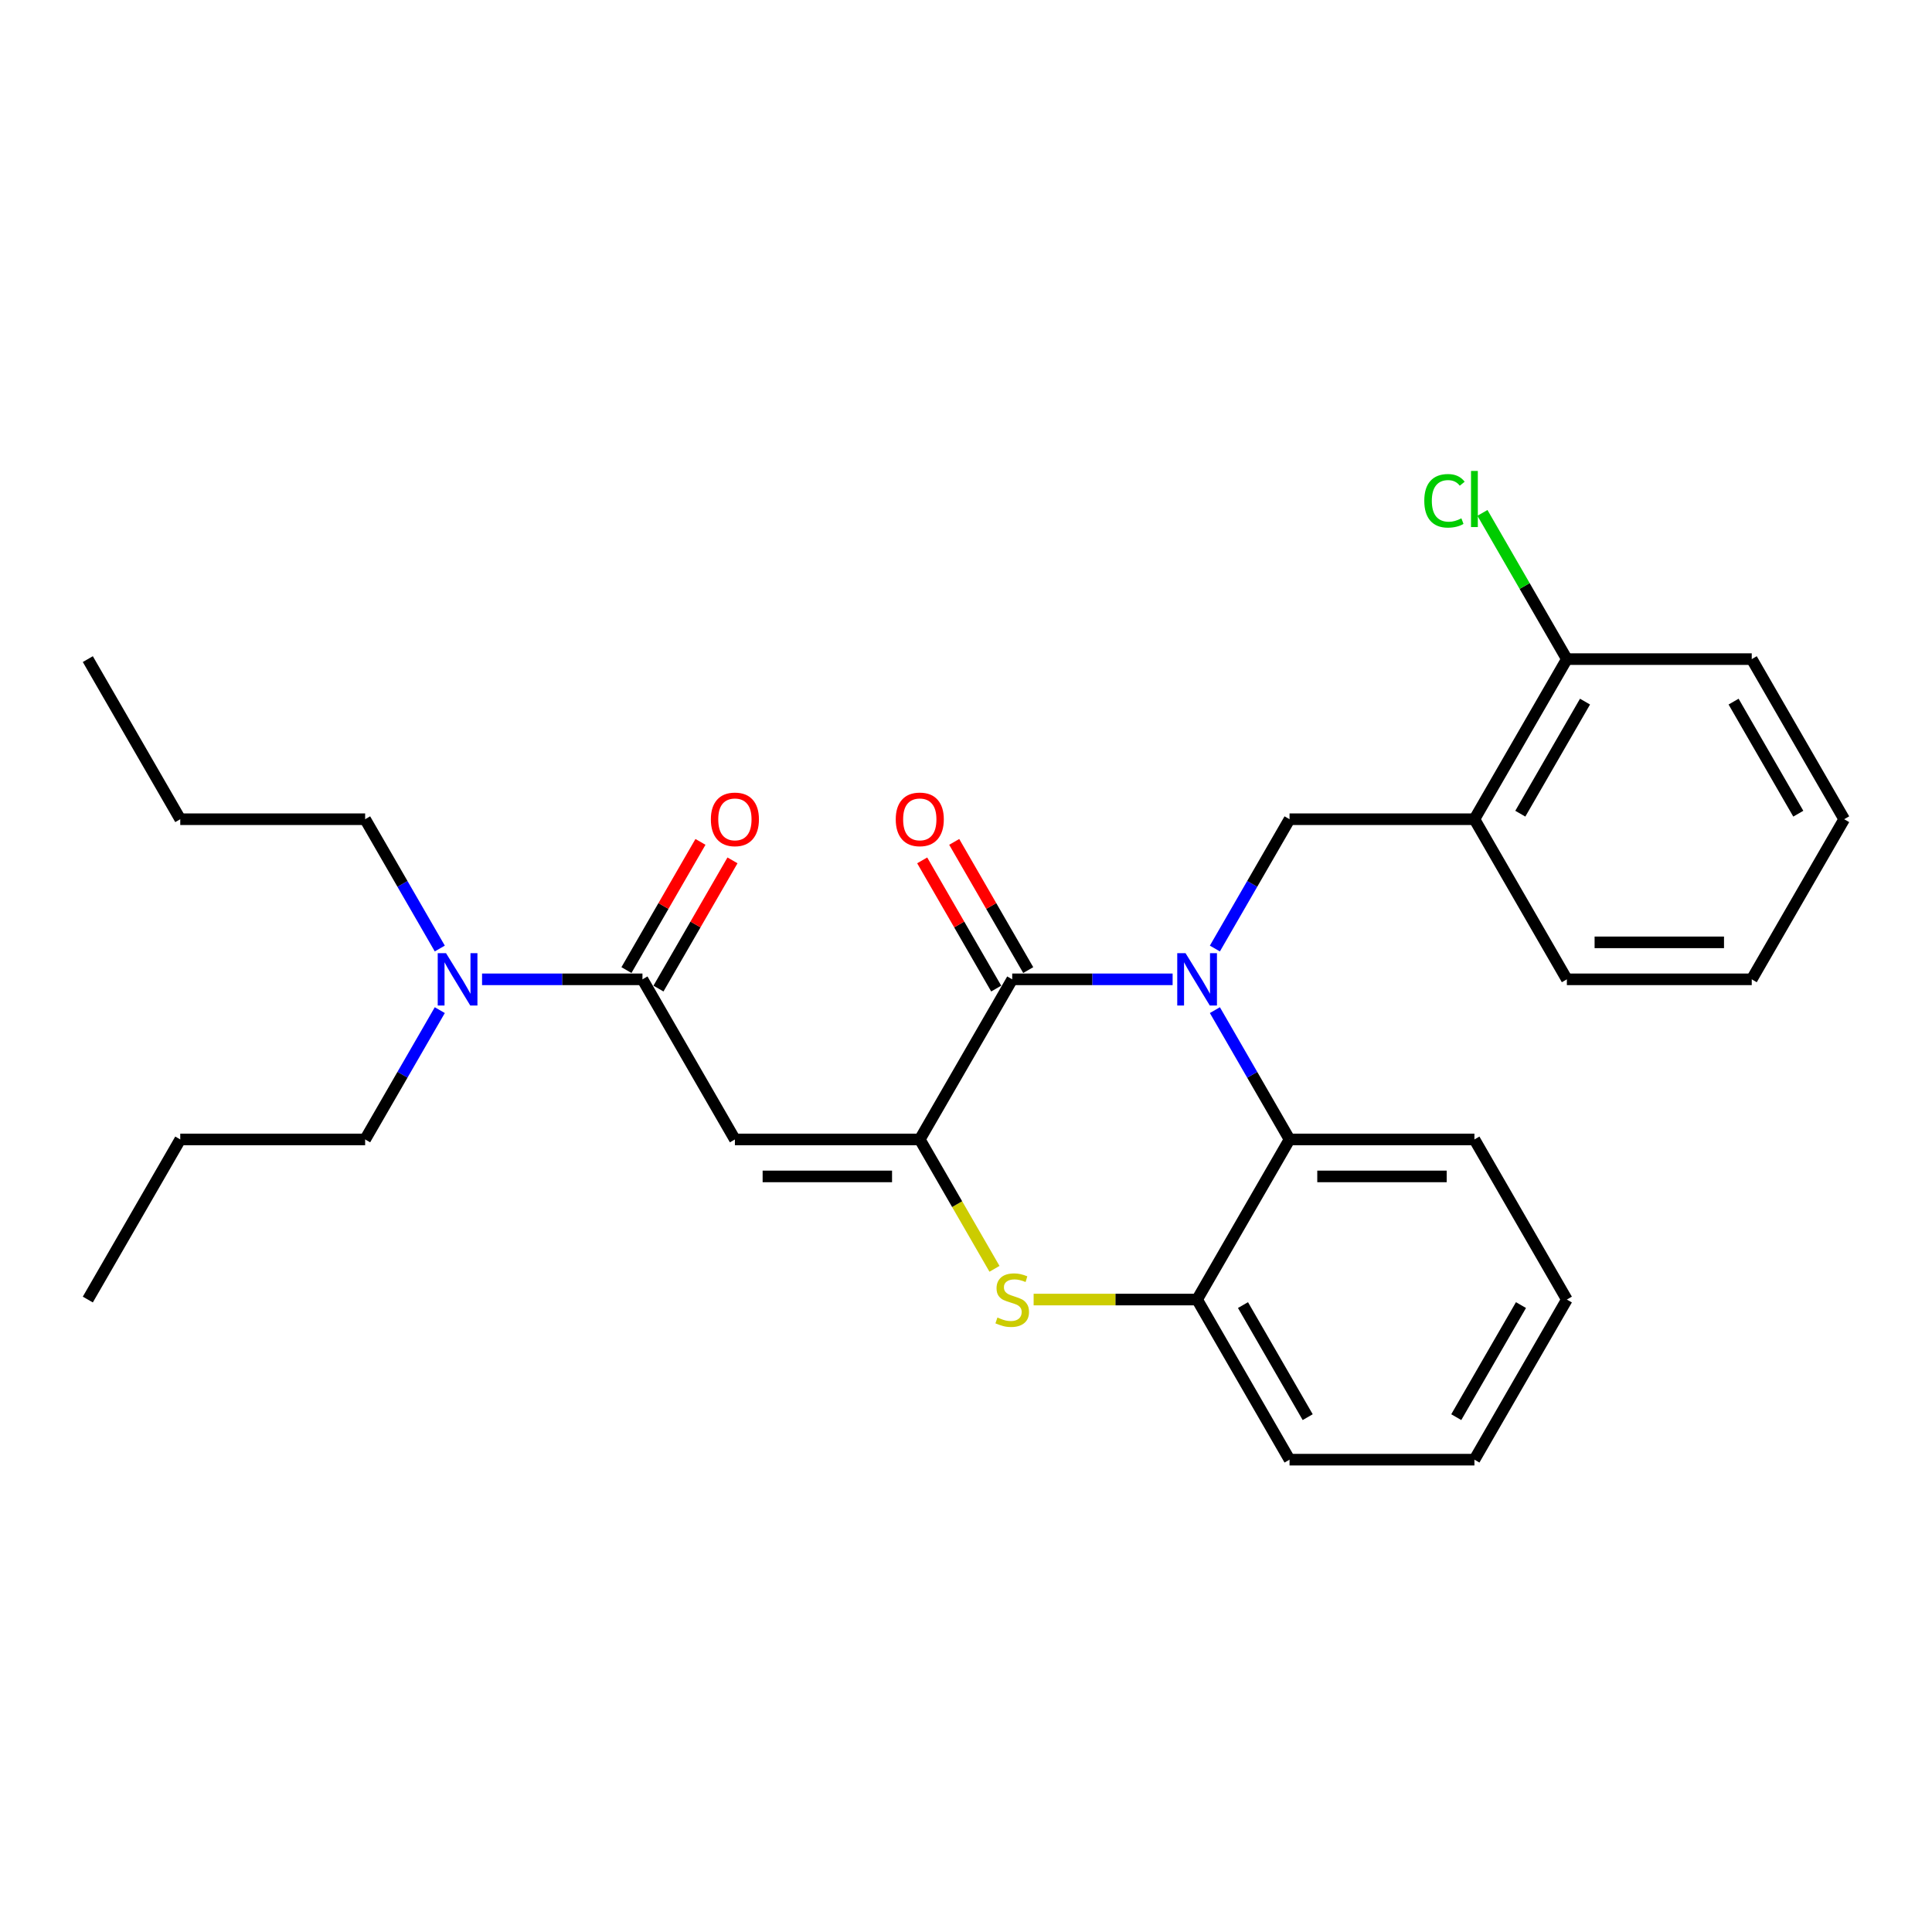 <?xml version='1.0' encoding='iso-8859-1'?>
<svg version='1.1' baseProfile='full'
              xmlns='http://www.w3.org/2000/svg'
                      xmlns:rdkit='http://www.rdkit.org/xml'
                      xmlns:xlink='http://www.w3.org/1999/xlink'
                  xml:space='preserve'
width='1000px' height='1000px' viewBox='0 0 1000 1000'>
<!-- END OF HEADER -->
<rect style='opacity:1.0;fill:#FFFFFF;stroke:none' width='1000' height='1000' x='0' y='0'> </rect>
<path class='bond-0' d='M 227.638,522.843 L 208.316,556.308' style='fill:none;fill-rule:evenodd;stroke:#0000FF;stroke-width:6px;stroke-linecap:butt;stroke-linejoin:miter;stroke-opacity:1' />
<path class='bond-0' d='M 208.316,556.308 L 188.995,589.773' style='fill:none;fill-rule:evenodd;stroke:#000000;stroke-width:6px;stroke-linecap:butt;stroke-linejoin:miter;stroke-opacity:1' />
<path class='bond-1' d='M 249.512,506.9 L 291.024,506.9' style='fill:none;fill-rule:evenodd;stroke:#0000FF;stroke-width:6px;stroke-linecap:butt;stroke-linejoin:miter;stroke-opacity:1' />
<path class='bond-1' d='M 291.024,506.9 L 332.536,506.9' style='fill:none;fill-rule:evenodd;stroke:#000000;stroke-width:6px;stroke-linecap:butt;stroke-linejoin:miter;stroke-opacity:1' />
<path class='bond-2' d='M 227.638,490.957 L 208.316,457.492' style='fill:none;fill-rule:evenodd;stroke:#0000FF;stroke-width:6px;stroke-linecap:butt;stroke-linejoin:miter;stroke-opacity:1' />
<path class='bond-2' d='M 208.316,457.492 L 188.995,424.027' style='fill:none;fill-rule:evenodd;stroke:#000000;stroke-width:6px;stroke-linecap:butt;stroke-linejoin:miter;stroke-opacity:1' />
<path class='bond-3' d='M 811.005,672.646 L 763.158,755.52' style='fill:none;fill-rule:evenodd;stroke:#000000;stroke-width:6px;stroke-linecap:butt;stroke-linejoin:miter;stroke-opacity:1' />
<path class='bond-3' d='M 787.253,675.508 L 753.76,733.519' style='fill:none;fill-rule:evenodd;stroke:#000000;stroke-width:6px;stroke-linecap:butt;stroke-linejoin:miter;stroke-opacity:1' />
<path class='bond-4' d='M 811.005,672.646 L 763.158,589.773' style='fill:none;fill-rule:evenodd;stroke:#000000;stroke-width:6px;stroke-linecap:butt;stroke-linejoin:miter;stroke-opacity:1' />
<path class='bond-5' d='M 763.158,755.52 L 667.464,755.52' style='fill:none;fill-rule:evenodd;stroke:#000000;stroke-width:6px;stroke-linecap:butt;stroke-linejoin:miter;stroke-opacity:1' />
<path class='bond-6' d='M 667.464,755.52 L 619.617,672.646' style='fill:none;fill-rule:evenodd;stroke:#000000;stroke-width:6px;stroke-linecap:butt;stroke-linejoin:miter;stroke-opacity:1' />
<path class='bond-6' d='M 676.862,733.519 L 643.369,675.508' style='fill:none;fill-rule:evenodd;stroke:#000000;stroke-width:6px;stroke-linecap:butt;stroke-linejoin:miter;stroke-opacity:1' />
<path class='bond-7' d='M 619.617,672.646 L 667.464,589.773' style='fill:none;fill-rule:evenodd;stroke:#000000;stroke-width:6px;stroke-linecap:butt;stroke-linejoin:miter;stroke-opacity:1' />
<path class='bond-8' d='M 619.617,672.646 L 577.311,672.646' style='fill:none;fill-rule:evenodd;stroke:#000000;stroke-width:6px;stroke-linecap:butt;stroke-linejoin:miter;stroke-opacity:1' />
<path class='bond-8' d='M 577.311,672.646 L 535.005,672.646' style='fill:none;fill-rule:evenodd;stroke:#CCCC00;stroke-width:6px;stroke-linecap:butt;stroke-linejoin:miter;stroke-opacity:1' />
<path class='bond-9' d='M 667.464,589.773 L 763.158,589.773' style='fill:none;fill-rule:evenodd;stroke:#000000;stroke-width:6px;stroke-linecap:butt;stroke-linejoin:miter;stroke-opacity:1' />
<path class='bond-9' d='M 681.818,608.912 L 748.804,608.912' style='fill:none;fill-rule:evenodd;stroke:#000000;stroke-width:6px;stroke-linecap:butt;stroke-linejoin:miter;stroke-opacity:1' />
<path class='bond-10' d='M 667.464,589.773 L 648.143,556.308' style='fill:none;fill-rule:evenodd;stroke:#000000;stroke-width:6px;stroke-linecap:butt;stroke-linejoin:miter;stroke-opacity:1' />
<path class='bond-10' d='M 648.143,556.308 L 628.822,522.843' style='fill:none;fill-rule:evenodd;stroke:#0000FF;stroke-width:6px;stroke-linecap:butt;stroke-linejoin:miter;stroke-opacity:1' />
<path class='bond-11' d='M 514.741,656.742 L 495.409,623.258' style='fill:none;fill-rule:evenodd;stroke:#CCCC00;stroke-width:6px;stroke-linecap:butt;stroke-linejoin:miter;stroke-opacity:1' />
<path class='bond-11' d='M 495.409,623.258 L 476.077,589.773' style='fill:none;fill-rule:evenodd;stroke:#000000;stroke-width:6px;stroke-linecap:butt;stroke-linejoin:miter;stroke-opacity:1' />
<path class='bond-12' d='M 476.077,589.773 L 523.923,506.9' style='fill:none;fill-rule:evenodd;stroke:#000000;stroke-width:6px;stroke-linecap:butt;stroke-linejoin:miter;stroke-opacity:1' />
<path class='bond-13' d='M 476.077,589.773 L 380.383,589.773' style='fill:none;fill-rule:evenodd;stroke:#000000;stroke-width:6px;stroke-linecap:butt;stroke-linejoin:miter;stroke-opacity:1' />
<path class='bond-13' d='M 461.722,608.912 L 394.737,608.912' style='fill:none;fill-rule:evenodd;stroke:#000000;stroke-width:6px;stroke-linecap:butt;stroke-linejoin:miter;stroke-opacity:1' />
<path class='bond-14' d='M 523.923,506.9 L 565.435,506.9' style='fill:none;fill-rule:evenodd;stroke:#000000;stroke-width:6px;stroke-linecap:butt;stroke-linejoin:miter;stroke-opacity:1' />
<path class='bond-14' d='M 565.435,506.9 L 606.947,506.9' style='fill:none;fill-rule:evenodd;stroke:#0000FF;stroke-width:6px;stroke-linecap:butt;stroke-linejoin:miter;stroke-opacity:1' />
<path class='bond-15' d='M 532.211,502.115 L 513.055,468.937' style='fill:none;fill-rule:evenodd;stroke:#000000;stroke-width:6px;stroke-linecap:butt;stroke-linejoin:miter;stroke-opacity:1' />
<path class='bond-15' d='M 513.055,468.937 L 493.9,435.759' style='fill:none;fill-rule:evenodd;stroke:#FF0000;stroke-width:6px;stroke-linecap:butt;stroke-linejoin:miter;stroke-opacity:1' />
<path class='bond-15' d='M 515.636,511.685 L 496.481,478.506' style='fill:none;fill-rule:evenodd;stroke:#000000;stroke-width:6px;stroke-linecap:butt;stroke-linejoin:miter;stroke-opacity:1' />
<path class='bond-15' d='M 496.481,478.506 L 477.325,445.328' style='fill:none;fill-rule:evenodd;stroke:#FF0000;stroke-width:6px;stroke-linecap:butt;stroke-linejoin:miter;stroke-opacity:1' />
<path class='bond-16' d='M 628.822,490.957 L 648.143,457.492' style='fill:none;fill-rule:evenodd;stroke:#0000FF;stroke-width:6px;stroke-linecap:butt;stroke-linejoin:miter;stroke-opacity:1' />
<path class='bond-16' d='M 648.143,457.492 L 667.464,424.027' style='fill:none;fill-rule:evenodd;stroke:#000000;stroke-width:6px;stroke-linecap:butt;stroke-linejoin:miter;stroke-opacity:1' />
<path class='bond-17' d='M 667.464,424.027 L 763.158,424.027' style='fill:none;fill-rule:evenodd;stroke:#000000;stroke-width:6px;stroke-linecap:butt;stroke-linejoin:miter;stroke-opacity:1' />
<path class='bond-18' d='M 380.383,589.773 L 332.536,506.9' style='fill:none;fill-rule:evenodd;stroke:#000000;stroke-width:6px;stroke-linecap:butt;stroke-linejoin:miter;stroke-opacity:1' />
<path class='bond-19' d='M 340.823,511.685 L 359.979,478.506' style='fill:none;fill-rule:evenodd;stroke:#000000;stroke-width:6px;stroke-linecap:butt;stroke-linejoin:miter;stroke-opacity:1' />
<path class='bond-19' d='M 359.979,478.506 L 379.134,445.328' style='fill:none;fill-rule:evenodd;stroke:#FF0000;stroke-width:6px;stroke-linecap:butt;stroke-linejoin:miter;stroke-opacity:1' />
<path class='bond-19' d='M 324.249,502.115 L 343.404,468.937' style='fill:none;fill-rule:evenodd;stroke:#000000;stroke-width:6px;stroke-linecap:butt;stroke-linejoin:miter;stroke-opacity:1' />
<path class='bond-19' d='M 343.404,468.937 L 362.56,435.759' style='fill:none;fill-rule:evenodd;stroke:#FF0000;stroke-width:6px;stroke-linecap:butt;stroke-linejoin:miter;stroke-opacity:1' />
<path class='bond-20' d='M 763.158,424.027 L 811.005,341.154' style='fill:none;fill-rule:evenodd;stroke:#000000;stroke-width:6px;stroke-linecap:butt;stroke-linejoin:miter;stroke-opacity:1' />
<path class='bond-20' d='M 786.91,421.165 L 820.402,363.154' style='fill:none;fill-rule:evenodd;stroke:#000000;stroke-width:6px;stroke-linecap:butt;stroke-linejoin:miter;stroke-opacity:1' />
<path class='bond-21' d='M 763.158,424.027 L 811.005,506.9' style='fill:none;fill-rule:evenodd;stroke:#000000;stroke-width:6px;stroke-linecap:butt;stroke-linejoin:miter;stroke-opacity:1' />
<path class='bond-22' d='M 811.005,341.154 L 906.699,341.154' style='fill:none;fill-rule:evenodd;stroke:#000000;stroke-width:6px;stroke-linecap:butt;stroke-linejoin:miter;stroke-opacity:1' />
<path class='bond-23' d='M 811.005,341.154 L 789.158,303.314' style='fill:none;fill-rule:evenodd;stroke:#000000;stroke-width:6px;stroke-linecap:butt;stroke-linejoin:miter;stroke-opacity:1' />
<path class='bond-23' d='M 789.158,303.314 L 767.311,265.474' style='fill:none;fill-rule:evenodd;stroke:#00CC00;stroke-width:6px;stroke-linecap:butt;stroke-linejoin:miter;stroke-opacity:1' />
<path class='bond-24' d='M 906.699,341.154 L 954.545,424.027' style='fill:none;fill-rule:evenodd;stroke:#000000;stroke-width:6px;stroke-linecap:butt;stroke-linejoin:miter;stroke-opacity:1' />
<path class='bond-24' d='M 897.301,363.154 L 930.794,421.165' style='fill:none;fill-rule:evenodd;stroke:#000000;stroke-width:6px;stroke-linecap:butt;stroke-linejoin:miter;stroke-opacity:1' />
<path class='bond-25' d='M 954.545,424.027 L 906.699,506.9' style='fill:none;fill-rule:evenodd;stroke:#000000;stroke-width:6px;stroke-linecap:butt;stroke-linejoin:miter;stroke-opacity:1' />
<path class='bond-26' d='M 906.699,506.9 L 811.005,506.9' style='fill:none;fill-rule:evenodd;stroke:#000000;stroke-width:6px;stroke-linecap:butt;stroke-linejoin:miter;stroke-opacity:1' />
<path class='bond-26' d='M 892.344,487.761 L 825.359,487.761' style='fill:none;fill-rule:evenodd;stroke:#000000;stroke-width:6px;stroke-linecap:butt;stroke-linejoin:miter;stroke-opacity:1' />
<path class='bond-27' d='M 188.995,424.027 L 93.301,424.027' style='fill:none;fill-rule:evenodd;stroke:#000000;stroke-width:6px;stroke-linecap:butt;stroke-linejoin:miter;stroke-opacity:1' />
<path class='bond-28' d='M 188.995,589.773 L 93.301,589.773' style='fill:none;fill-rule:evenodd;stroke:#000000;stroke-width:6px;stroke-linecap:butt;stroke-linejoin:miter;stroke-opacity:1' />
<path class='bond-29' d='M 93.301,424.027 L 45.455,341.154' style='fill:none;fill-rule:evenodd;stroke:#000000;stroke-width:6px;stroke-linecap:butt;stroke-linejoin:miter;stroke-opacity:1' />
<path class='bond-30' d='M 93.301,589.773 L 45.455,672.646' style='fill:none;fill-rule:evenodd;stroke:#000000;stroke-width:6px;stroke-linecap:butt;stroke-linejoin:miter;stroke-opacity:1' />
<path  class='atom-0' d='M 230.852 493.35
L 239.732 507.704
Q 240.612 509.12, 242.029 511.685
Q 243.445 514.249, 243.522 514.402
L 243.522 493.35
L 247.12 493.35
L 247.12 520.45
L 243.407 520.45
L 233.876 504.756
Q 232.766 502.919, 231.579 500.814
Q 230.431 498.709, 230.086 498.058
L 230.086 520.45
L 226.565 520.45
L 226.565 493.35
L 230.852 493.35
' fill='#0000FF'/>
<path  class='atom-7' d='M 516.268 681.948
Q 516.574 682.063, 517.837 682.599
Q 519.1 683.135, 520.478 683.479
Q 521.895 683.785, 523.273 683.785
Q 525.837 683.785, 527.33 682.56
Q 528.823 681.297, 528.823 679.115
Q 528.823 677.623, 528.057 676.704
Q 527.33 675.785, 526.182 675.288
Q 525.033 674.79, 523.12 674.216
Q 520.708 673.489, 519.254 672.8
Q 517.837 672.111, 516.804 670.656
Q 515.809 669.202, 515.809 666.752
Q 515.809 663.345, 518.105 661.24
Q 520.44 659.135, 525.033 659.135
Q 528.172 659.135, 531.732 660.627
L 530.852 663.575
Q 527.598 662.235, 525.148 662.235
Q 522.507 662.235, 521.053 663.345
Q 519.598 664.417, 519.636 666.292
Q 519.636 667.747, 520.364 668.627
Q 521.129 669.508, 522.201 670.005
Q 523.311 670.503, 525.148 671.077
Q 527.598 671.843, 529.053 672.608
Q 530.507 673.374, 531.541 674.943
Q 532.612 676.474, 532.612 679.115
Q 532.612 682.867, 530.086 684.895
Q 527.598 686.886, 523.426 686.886
Q 521.014 686.886, 519.177 686.35
Q 517.378 685.852, 515.234 684.972
L 516.268 681.948
' fill='#CCCC00'/>
<path  class='atom-10' d='M 613.627 493.35
L 622.507 507.704
Q 623.388 509.12, 624.804 511.685
Q 626.22 514.249, 626.297 514.402
L 626.297 493.35
L 629.895 493.35
L 629.895 520.45
L 626.182 520.45
L 616.651 504.756
Q 615.541 502.919, 614.354 500.814
Q 613.206 498.709, 612.861 498.058
L 612.861 520.45
L 609.34 520.45
L 609.34 493.35
L 613.627 493.35
' fill='#0000FF'/>
<path  class='atom-12' d='M 463.636 424.103
Q 463.636 417.596, 466.852 413.96
Q 470.067 410.323, 476.077 410.323
Q 482.086 410.323, 485.301 413.96
Q 488.517 417.596, 488.517 424.103
Q 488.517 430.687, 485.263 434.438
Q 482.01 438.151, 476.077 438.151
Q 470.105 438.151, 466.852 434.438
Q 463.636 430.725, 463.636 424.103
M 476.077 435.089
Q 480.211 435.089, 482.431 432.333
Q 484.689 429.539, 484.689 424.103
Q 484.689 418.783, 482.431 416.103
Q 480.211 413.386, 476.077 413.386
Q 471.943 413.386, 469.684 416.065
Q 467.464 418.744, 467.464 424.103
Q 467.464 429.577, 469.684 432.333
Q 471.943 435.089, 476.077 435.089
' fill='#FF0000'/>
<path  class='atom-15' d='M 367.943 424.103
Q 367.943 417.596, 371.158 413.96
Q 374.373 410.323, 380.383 410.323
Q 386.392 410.323, 389.608 413.96
Q 392.823 417.596, 392.823 424.103
Q 392.823 430.687, 389.569 434.438
Q 386.316 438.151, 380.383 438.151
Q 374.411 438.151, 371.158 434.438
Q 367.943 430.725, 367.943 424.103
M 380.383 435.089
Q 384.517 435.089, 386.737 432.333
Q 388.995 429.539, 388.995 424.103
Q 388.995 418.783, 386.737 416.103
Q 384.517 413.386, 380.383 413.386
Q 376.249 413.386, 373.99 416.065
Q 371.77 418.744, 371.77 424.103
Q 371.77 429.577, 373.99 432.333
Q 376.249 435.089, 380.383 435.089
' fill='#FF0000'/>
<path  class='atom-22' d='M 737.206 259.218
Q 737.206 252.481, 740.344 248.96
Q 743.522 245.4, 749.531 245.4
Q 755.12 245.4, 758.105 249.342
L 755.579 251.409
Q 753.397 248.539, 749.531 248.539
Q 745.435 248.539, 743.254 251.295
Q 741.11 254.012, 741.11 259.218
Q 741.11 264.577, 743.33 267.333
Q 745.589 270.089, 749.952 270.089
Q 752.938 270.089, 756.421 268.29
L 757.493 271.161
Q 756.077 272.079, 753.933 272.615
Q 751.789 273.151, 749.416 273.151
Q 743.522 273.151, 740.344 269.553
Q 737.206 265.955, 737.206 259.218
' fill='#00CC00'/>
<path  class='atom-22' d='M 761.397 243.754
L 764.919 243.754
L 764.919 272.807
L 761.397 272.807
L 761.397 243.754
' fill='#00CC00'/>
</svg>
